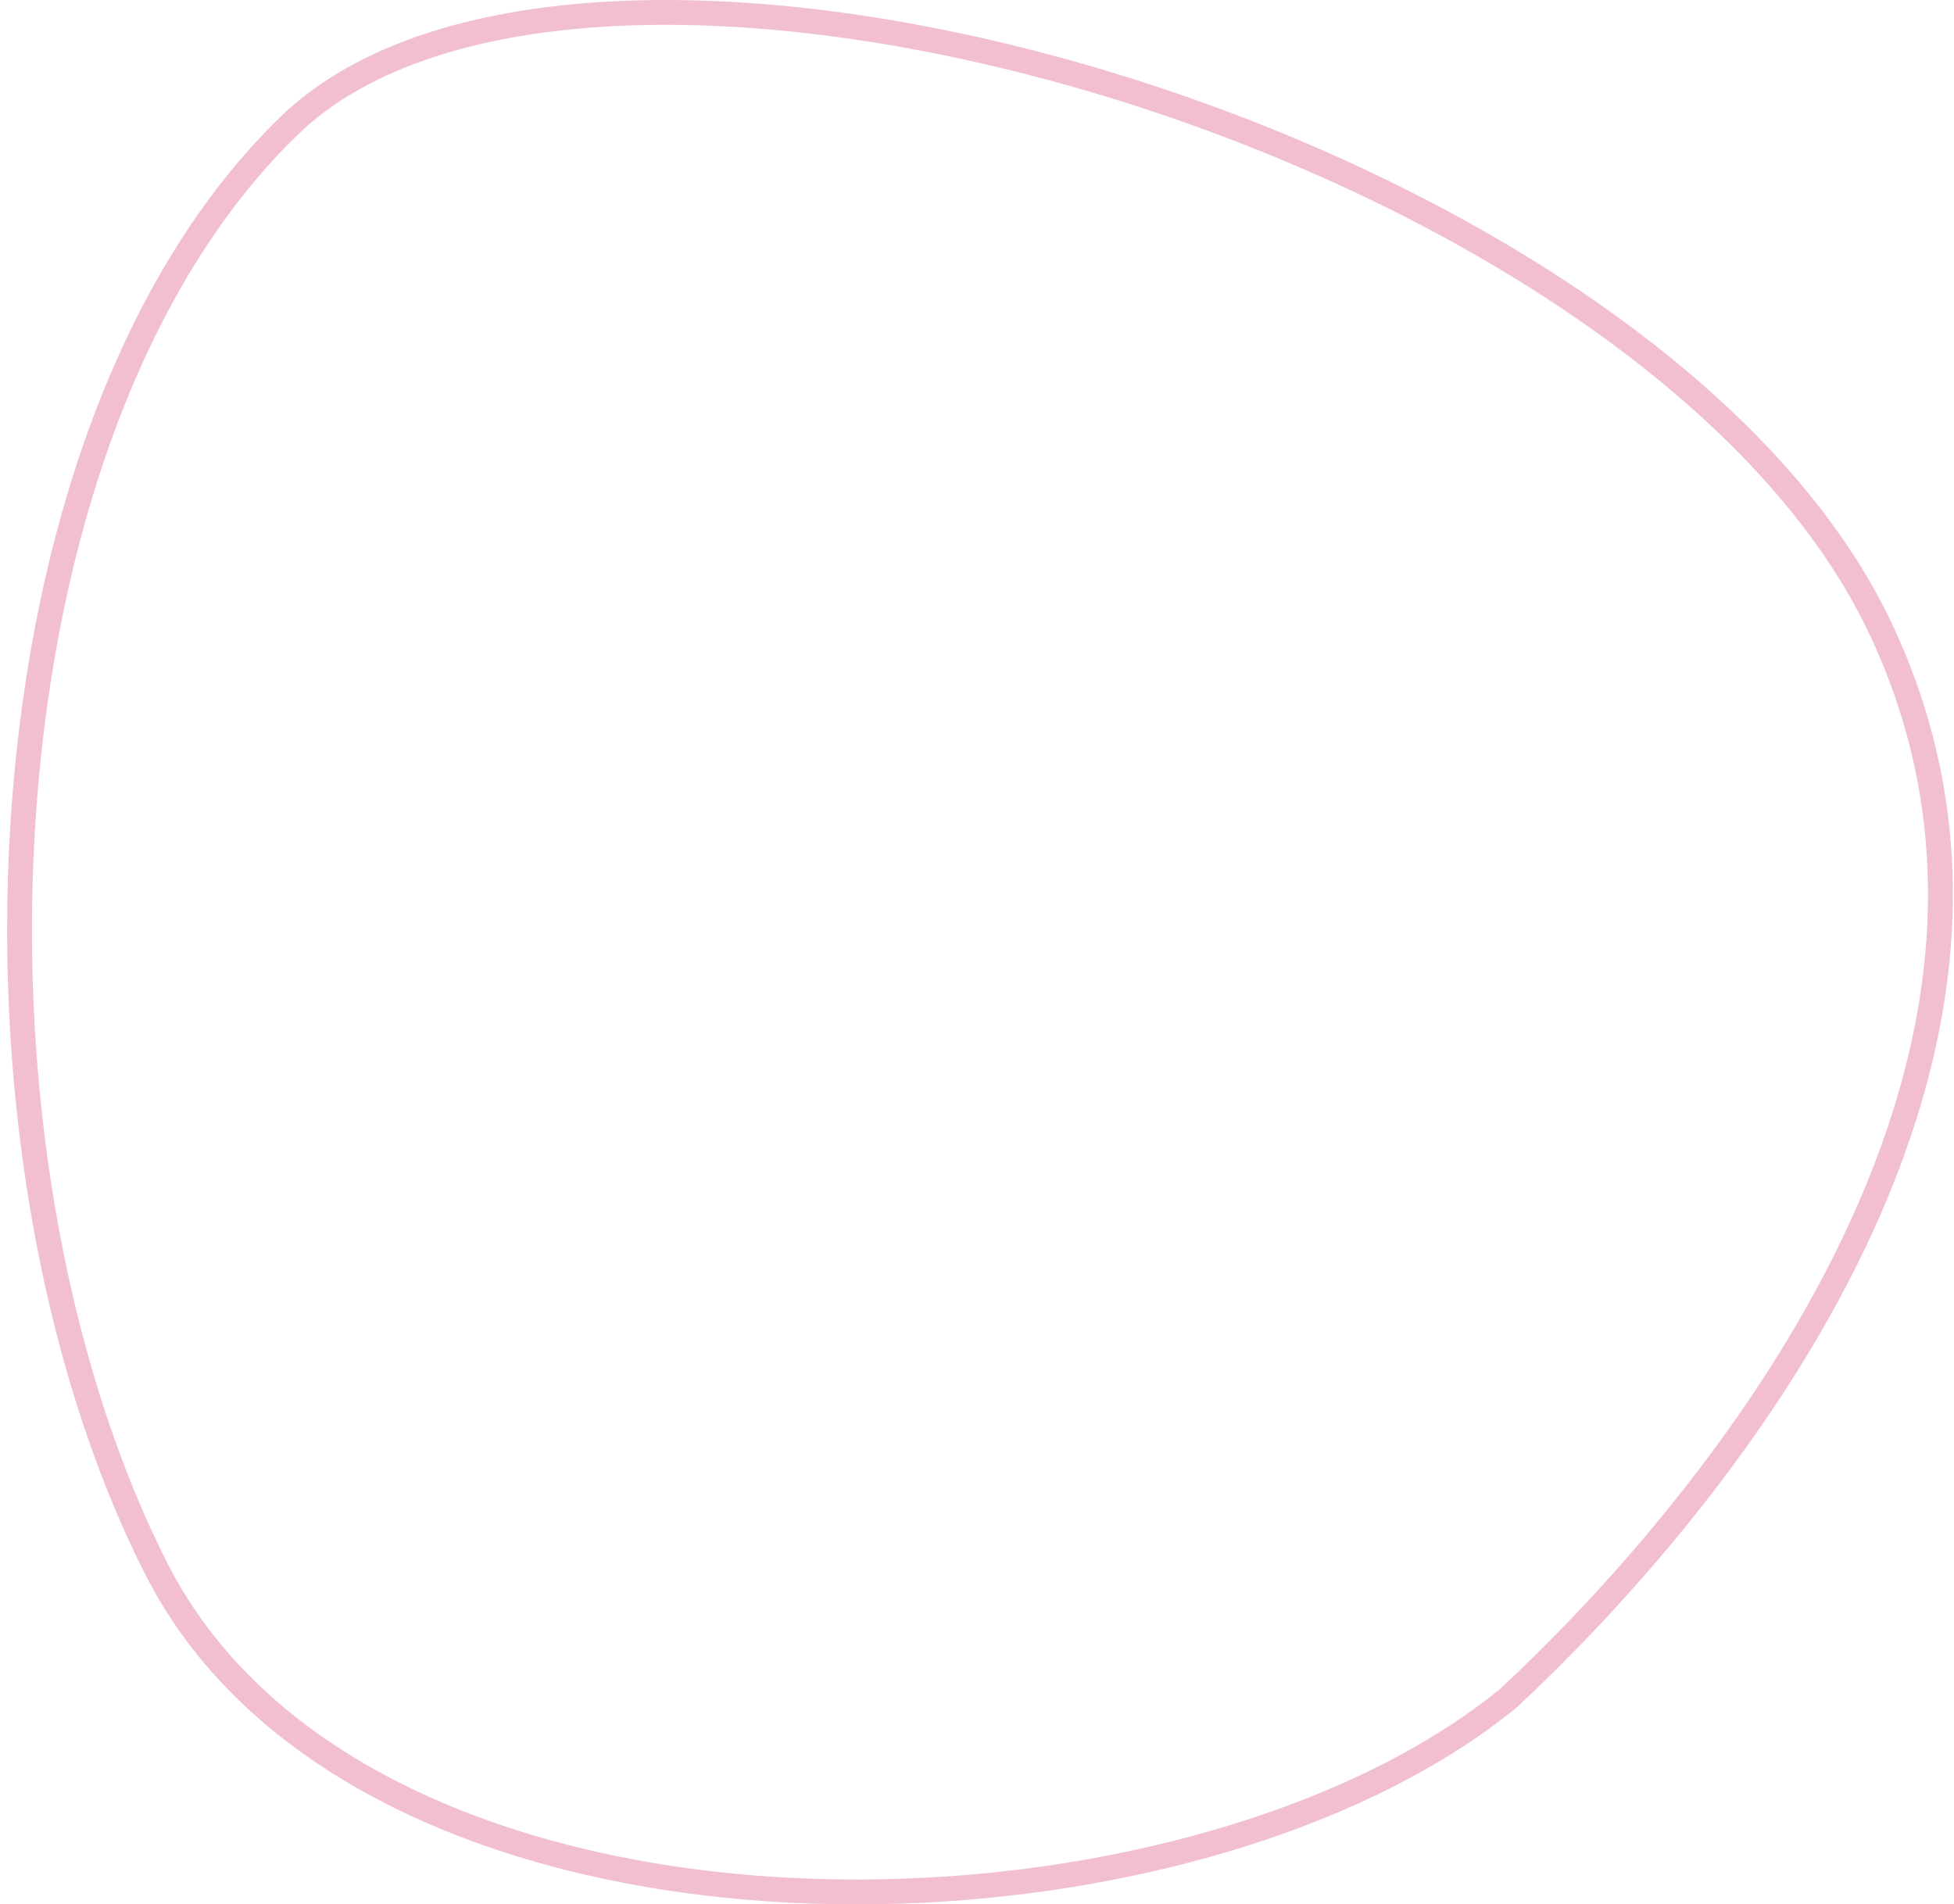 <svg width="236" height="230" viewBox="0 0 236 230" fill="none" xmlns="http://www.w3.org/2000/svg">
<path d="M34.931 15.179L33.887 14.102L34.931 15.179C43.848 6.545 58.446 2.179 76.063 1.573C93.634 0.969 113.968 4.117 134.071 10.246C154.169 16.374 173.97 25.462 190.481 36.686C207.007 47.921 220.14 61.228 227.049 75.755C239.747 102.456 234.333 129.393 222.764 152.456C211.201 175.506 193.573 194.496 182.181 205.104C162.221 221.392 127.705 230.065 94.863 228.267C61.963 226.466 31.412 214.212 18.851 189.411C6.076 164.187 0.473 129.887 2.921 97.186C5.37 64.458 15.858 33.643 34.931 15.179Z" stroke="#F2BFD1" stroke-width="3"/>
</svg>
